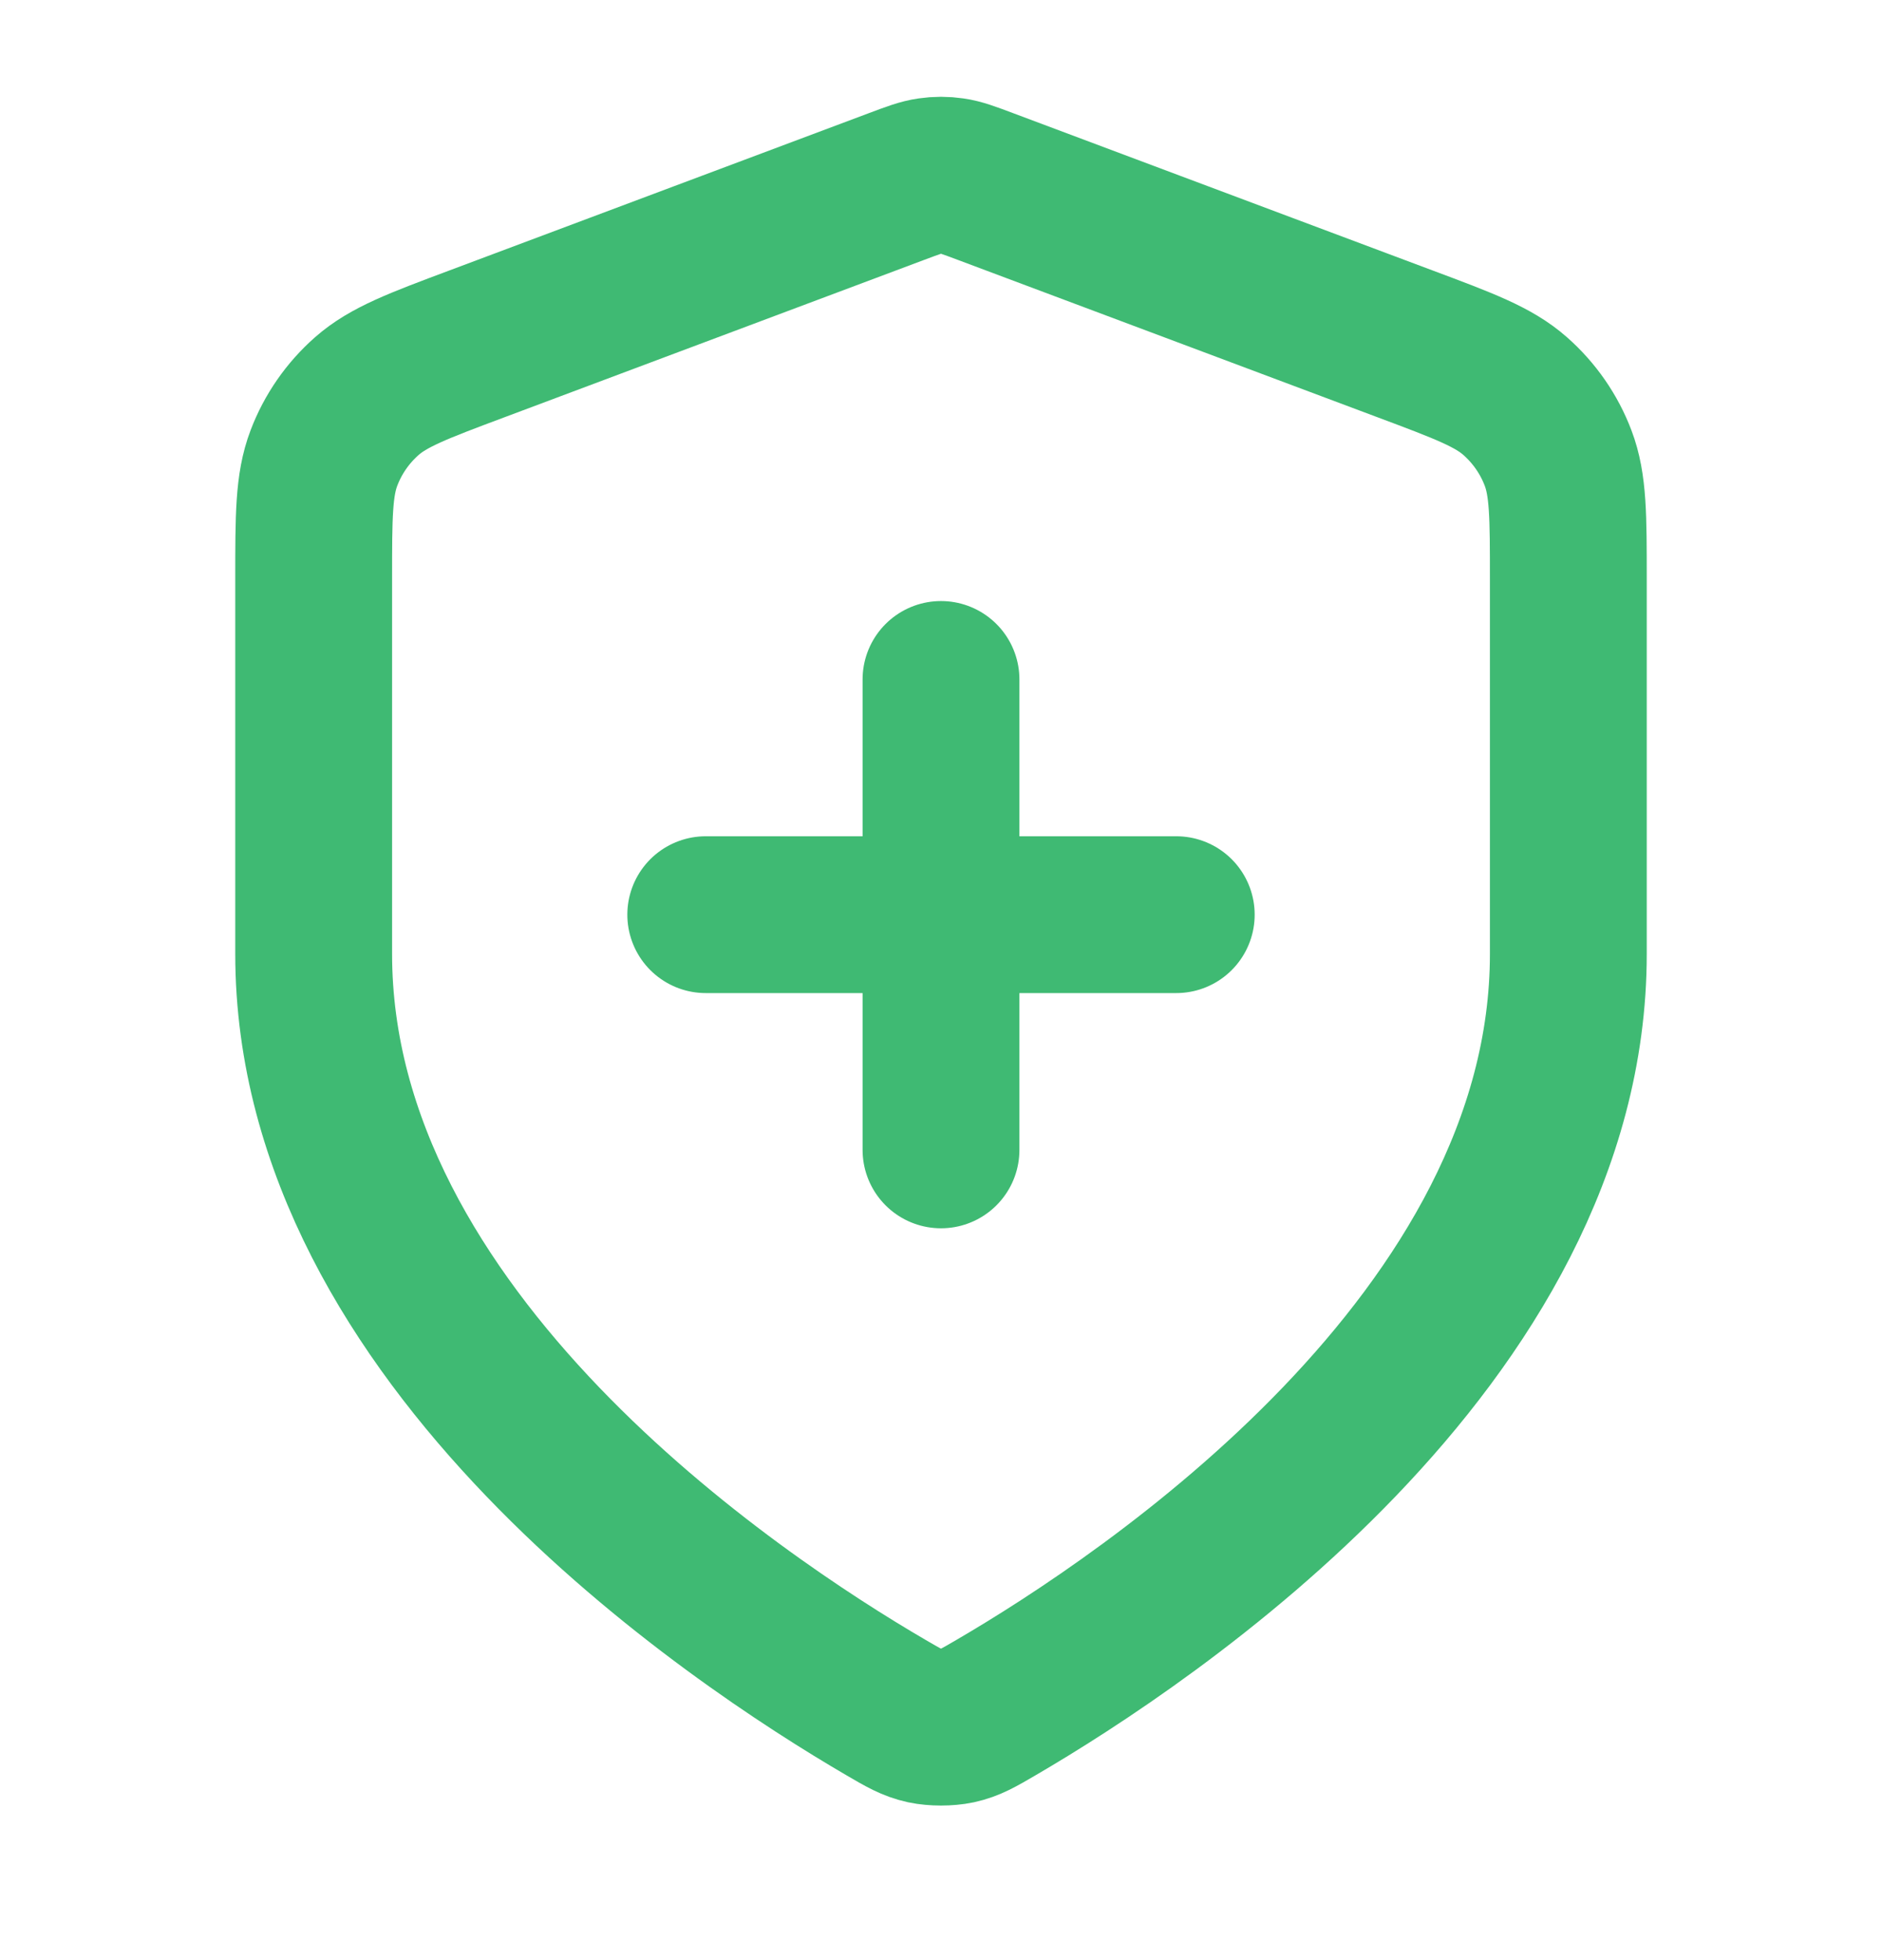 <svg width="24" height="25" viewBox="0 0 24 25" fill="none" xmlns="http://www.w3.org/2000/svg">
<path d="M12 14.666V8.666M9 11.666H15M20 12.166C20 17.075 14.646 20.645 12.698 21.781C12.477 21.91 12.366 21.975 12.21 22.009C12.088 22.035 11.912 22.035 11.79 22.009C11.634 21.975 11.523 21.91 11.302 21.781C9.354 20.645 4 17.075 4 12.166V7.384C4 6.584 4 6.185 4.131 5.841C4.246 5.538 4.434 5.267 4.678 5.052C4.954 4.809 5.328 4.668 6.076 4.388L11.438 2.377C11.646 2.299 11.75 2.26 11.857 2.245C11.952 2.231 12.048 2.231 12.143 2.245C12.25 2.26 12.354 2.299 12.562 2.377L17.924 4.388C18.672 4.668 19.047 4.809 19.322 5.052C19.566 5.267 19.754 5.538 19.869 5.841C20 6.185 20 6.584 20 7.384V12.166Z" stroke="#3FBA73" stroke-width="2" stroke-linecap="round" stroke-linejoin="round"/>
</svg>

